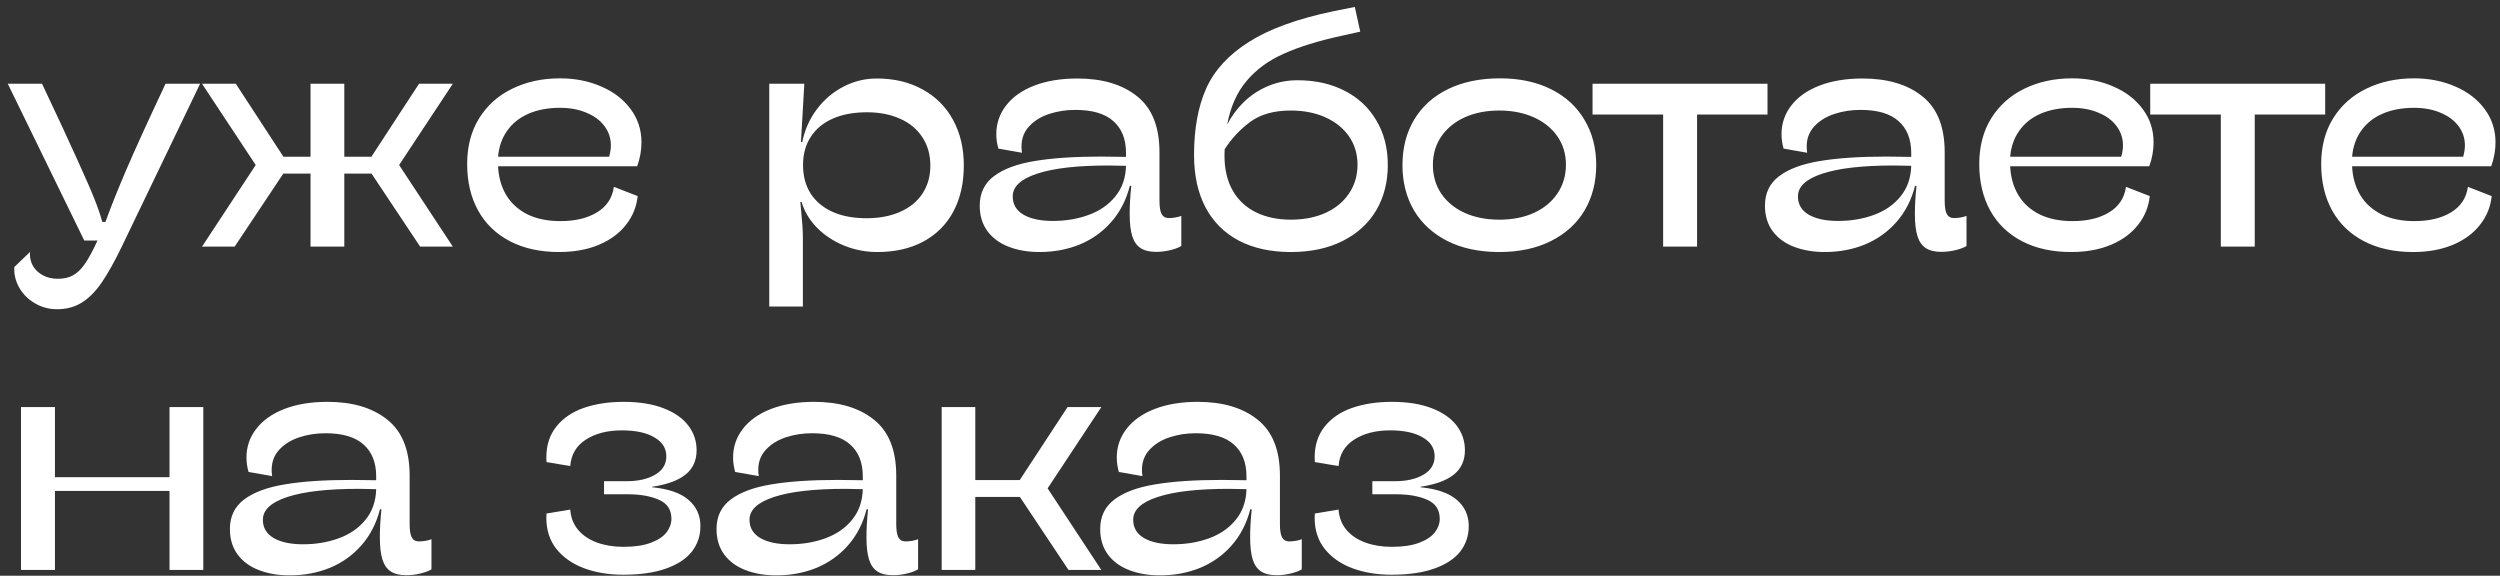 <?xml version="1.0" encoding="UTF-8"?> <svg xmlns="http://www.w3.org/2000/svg" width="317" height="73" viewBox="0 0 317 73" fill="none"><rect x="0" y="0" width="317" height="73" fill="#333333" stroke="none"/> <path d="M25.374 10.62L15.414 31.329C14.498 33.215 13.656 34.717 12.888 35.835C12.12 36.953 11.285 37.795 10.383 38.36C9.48 38.926 8.43 39.209 7.231 39.209C6.194 39.209 5.251 38.953 4.402 38.441C3.554 37.943 2.894 37.276 2.422 36.441C1.964 35.619 1.762 34.757 1.816 33.855L3.816 31.936C3.803 32.003 3.796 32.104 3.796 32.239C3.796 32.804 3.938 33.323 4.221 33.794C4.517 34.266 4.934 34.643 5.473 34.926C6.012 35.209 6.632 35.35 7.332 35.35C8.1 35.35 8.746 35.202 9.272 34.906C9.81 34.609 10.309 34.124 10.767 33.451C11.238 32.777 11.77 31.794 12.363 30.501H10.686L0.988 10.62H5.332C7.325 14.836 8.827 18.069 9.837 20.318C10.861 22.568 11.582 24.224 11.999 25.288C12.417 26.339 12.74 27.289 12.969 28.137H13.373L13.534 27.693C14.168 25.969 14.982 23.942 15.979 21.611C16.976 19.268 18.646 15.604 20.99 10.62H25.374ZM57.417 10.62L50.608 20.924L57.417 31.269H53.275L47.113 22.015H43.658V31.269H39.375V22.015H35.92L29.758 31.269H25.616L32.425 20.924L25.616 10.62H29.9L35.941 19.874H39.375V10.62H43.658V19.874H47.093L53.134 10.62H57.417ZM71.055 28.036C72.941 28.036 74.489 27.666 75.702 26.925C76.927 26.184 77.641 25.107 77.843 23.692L80.854 24.864C80.719 26.211 80.227 27.423 79.379 28.501C78.544 29.578 77.392 30.427 75.924 31.047C74.469 31.653 72.792 31.956 70.893 31.956C68.482 31.956 66.401 31.498 64.65 30.582C62.899 29.666 61.559 28.373 60.63 26.703C59.7 25.019 59.236 23.053 59.236 20.803C59.236 18.567 59.741 16.634 60.751 15.005C61.775 13.361 63.175 12.109 64.953 11.247C66.745 10.371 68.765 9.934 71.014 9.934C72.913 9.934 74.651 10.277 76.227 10.964C77.803 11.637 79.049 12.594 79.965 13.833C80.881 15.059 81.338 16.466 81.338 18.055C81.338 19.066 81.157 20.076 80.793 21.086H63.155C63.222 22.487 63.573 23.713 64.206 24.763C64.839 25.8 65.734 26.608 66.893 27.188C68.065 27.753 69.452 28.036 71.055 28.036ZM71.014 13.671C69.492 13.671 68.159 13.921 67.014 14.419C65.869 14.917 64.967 15.638 64.307 16.581C63.647 17.51 63.263 18.608 63.155 19.874H77.237C77.385 19.362 77.459 18.884 77.459 18.439C77.459 17.537 77.19 16.722 76.651 15.995C76.112 15.267 75.352 14.702 74.368 14.298C73.398 13.88 72.281 13.671 71.014 13.671ZM101.987 10.62L101.563 18.015H101.724C102.034 16.48 102.647 15.099 103.563 13.873C104.479 12.648 105.597 11.691 106.917 11.004C108.25 10.304 109.671 9.954 111.18 9.954C113.375 9.954 115.301 10.412 116.958 11.328C118.628 12.23 119.921 13.516 120.837 15.187C121.753 16.843 122.211 18.776 122.211 20.985C122.211 23.234 121.766 25.187 120.877 26.844C119.988 28.487 118.716 29.753 117.059 30.642C115.416 31.518 113.476 31.956 111.24 31.956C109.759 31.956 108.344 31.68 106.997 31.127C105.664 30.575 104.526 29.821 103.583 28.864C102.64 27.895 101.994 26.811 101.643 25.612H101.482L101.563 26.48C101.724 28.043 101.805 29.262 101.805 30.137V38.865H97.542V10.62H101.987ZM109.887 27.672C111.489 27.672 112.904 27.403 114.129 26.864C115.355 26.326 116.298 25.558 116.958 24.561C117.631 23.551 117.968 22.366 117.968 21.005C117.968 19.618 117.631 18.419 116.958 17.409C116.298 16.385 115.362 15.604 114.15 15.065C112.937 14.513 111.53 14.237 109.927 14.237C108.243 14.237 106.795 14.506 105.583 15.045C104.371 15.584 103.442 16.358 102.795 17.369C102.148 18.365 101.825 19.551 101.825 20.924C101.825 22.312 102.142 23.511 102.775 24.521C103.421 25.531 104.351 26.312 105.563 26.864C106.775 27.403 108.216 27.672 109.887 27.672ZM148.213 27.652C148.483 27.652 148.765 27.625 149.062 27.572C149.372 27.518 149.614 27.45 149.789 27.369V31.188C149.479 31.39 149.021 31.565 148.415 31.713C147.809 31.861 147.203 31.936 146.597 31.936C145.762 31.936 145.102 31.774 144.617 31.451C144.132 31.127 143.782 30.622 143.566 29.935C143.351 29.235 143.243 28.299 143.243 27.127C143.243 26.063 143.31 24.878 143.445 23.571H143.263C142.805 25.363 142.017 26.891 140.899 28.157C139.795 29.41 138.461 30.36 136.899 31.006C135.337 31.639 133.639 31.956 131.808 31.956C130.353 31.956 129.053 31.733 127.908 31.289C126.777 30.858 125.881 30.205 125.221 29.329C124.561 28.44 124.231 27.356 124.231 26.076C124.231 24.487 124.831 23.241 126.029 22.339C127.242 21.423 128.966 20.783 131.202 20.419C133.437 20.042 136.239 19.854 139.606 19.854C140.266 19.854 141.324 19.867 142.778 19.894V19.389C142.778 17.651 142.246 16.311 141.182 15.368C140.132 14.412 138.515 13.934 136.333 13.934C135.188 13.934 134.097 14.102 133.06 14.439C132.023 14.776 131.175 15.294 130.515 15.995C129.855 16.695 129.525 17.557 129.525 18.581C129.525 18.823 129.545 19.086 129.585 19.369L126.595 18.843C126.42 18.237 126.332 17.625 126.332 17.005C126.332 15.658 126.743 14.453 127.565 13.388C128.387 12.311 129.572 11.469 131.121 10.863C132.683 10.257 134.508 9.954 136.596 9.954C139.788 9.954 142.32 10.708 144.193 12.217C146.078 13.712 147.021 16.076 147.021 19.308V25.47C147.021 26.225 147.109 26.777 147.284 27.127C147.472 27.477 147.782 27.652 148.213 27.652ZM133.505 28.016C135.148 28.016 136.663 27.76 138.051 27.248C139.451 26.736 140.576 25.955 141.425 24.905C142.287 23.854 142.738 22.561 142.778 21.026C141.755 20.998 141.014 20.985 140.556 20.985C136.609 20.985 133.599 21.328 131.525 22.015C129.451 22.689 128.413 23.652 128.413 24.905C128.413 25.915 128.871 26.689 129.787 27.228C130.703 27.753 131.942 28.016 133.505 28.016ZM164.538 10.176C166.787 10.176 168.774 10.62 170.498 11.509C172.222 12.385 173.562 13.638 174.519 15.267C175.488 16.884 175.973 18.769 175.973 20.924C175.973 23.093 175.482 25.012 174.498 26.683C173.515 28.339 172.094 29.632 170.235 30.562C168.39 31.491 166.201 31.956 163.669 31.956C161.137 31.956 158.948 31.478 157.103 30.521C155.258 29.552 153.843 28.144 152.86 26.299C151.89 24.453 151.405 22.238 151.405 19.652C151.405 16.338 151.917 13.53 152.941 11.227C153.978 8.91 155.79 6.937 158.376 5.307C160.962 3.664 164.551 2.364 169.144 1.408L171.791 0.882L172.478 4.014L170.013 4.559C167.131 5.192 164.726 5.94 162.8 6.802C160.874 7.651 159.298 8.802 158.073 10.257C156.847 11.698 156.025 13.543 155.608 15.793C156.147 14.742 156.847 13.793 157.709 12.944C158.584 12.095 159.601 11.422 160.76 10.924C161.932 10.425 163.191 10.176 164.538 10.176ZM163.689 27.854C165.346 27.854 166.814 27.565 168.094 26.986C169.373 26.393 170.363 25.571 171.064 24.521C171.778 23.457 172.135 22.244 172.135 20.884C172.135 19.537 171.778 18.345 171.064 17.308C170.35 16.271 169.353 15.463 168.074 14.883C166.794 14.304 165.326 14.015 163.669 14.015C161.554 14.015 159.844 14.493 158.537 15.449C157.244 16.405 156.16 17.564 155.285 18.924C155.271 19.099 155.264 19.369 155.264 19.732C155.264 21.47 155.615 22.952 156.315 24.177C157.015 25.39 157.999 26.305 159.265 26.925C160.531 27.545 162.006 27.854 163.689 27.854ZM190.096 31.956C187.59 31.956 185.415 31.498 183.57 30.582C181.725 29.652 180.304 28.359 179.307 26.703C178.324 25.033 177.832 23.113 177.832 20.945C177.832 18.763 178.324 16.843 179.307 15.187C180.304 13.516 181.731 12.223 183.59 11.307C185.462 10.392 187.665 9.934 190.197 9.934C192.675 9.934 194.83 10.392 196.662 11.307C198.507 12.223 199.921 13.516 200.905 15.187C201.901 16.843 202.4 18.756 202.4 20.924C202.4 23.093 201.908 25.012 200.925 26.683C199.942 28.339 198.521 29.632 196.662 30.562C194.817 31.491 192.628 31.956 190.096 31.956ZM190.116 27.854C191.773 27.854 193.241 27.565 194.52 26.986C195.8 26.393 196.79 25.571 197.49 24.521C198.204 23.457 198.561 22.244 198.561 20.884C198.561 19.537 198.204 18.345 197.49 17.308C196.776 16.271 195.78 15.463 194.5 14.883C193.221 14.304 191.752 14.015 190.096 14.015C188.452 14.015 186.991 14.304 185.711 14.883C184.445 15.463 183.455 16.278 182.742 17.328C182.041 18.365 181.691 19.564 181.691 20.924C181.691 22.285 182.041 23.49 182.742 24.541C183.455 25.591 184.445 26.406 185.711 26.986C186.991 27.565 188.459 27.854 190.116 27.854ZM210.885 31.269V14.52H201.935V10.62H224.119V14.52H215.189V31.269H210.885ZM247.778 27.652C248.047 27.652 248.33 27.625 248.626 27.572C248.936 27.518 249.178 27.45 249.354 27.369V31.188C249.044 31.39 248.586 31.565 247.98 31.713C247.374 31.861 246.767 31.936 246.161 31.936C245.326 31.936 244.666 31.774 244.181 31.451C243.696 31.127 243.346 30.622 243.131 29.935C242.915 29.235 242.807 28.299 242.807 27.127C242.807 26.063 242.875 24.878 243.01 23.571H242.828C242.37 25.363 241.582 26.891 240.464 28.157C239.359 29.41 238.026 30.36 236.463 31.006C234.901 31.639 233.204 31.956 231.372 31.956C229.917 31.956 228.618 31.733 227.473 31.289C226.341 30.858 225.446 30.205 224.786 29.329C224.126 28.44 223.796 27.356 223.796 26.076C223.796 24.487 224.395 23.241 225.594 22.339C226.806 21.423 228.53 20.783 230.766 20.419C233.002 20.042 235.803 19.854 239.171 19.854C239.831 19.854 240.888 19.867 242.343 19.894V19.389C242.343 17.651 241.811 16.311 240.747 15.368C239.696 14.412 238.08 13.934 235.898 13.934C234.753 13.934 233.662 14.102 232.625 14.439C231.588 14.776 230.739 15.294 230.079 15.995C229.419 16.695 229.089 17.557 229.089 18.581C229.089 18.823 229.109 19.086 229.15 19.369L226.16 18.843C225.984 18.237 225.897 17.625 225.897 17.005C225.897 15.658 226.308 14.453 227.129 13.388C227.951 12.311 229.136 11.469 230.685 10.863C232.248 10.257 234.073 9.954 236.16 9.954C239.353 9.954 241.885 10.708 243.757 12.217C245.643 13.712 246.586 16.076 246.586 19.308V25.47C246.586 26.225 246.673 26.777 246.848 27.127C247.037 27.477 247.347 27.652 247.778 27.652ZM233.069 28.016C234.712 28.016 236.228 27.76 237.615 27.248C239.016 26.736 240.141 25.955 240.989 24.905C241.851 23.854 242.302 22.561 242.343 21.026C241.319 20.998 240.578 20.985 240.12 20.985C236.174 20.985 233.164 21.328 231.089 22.015C229.015 22.689 227.978 23.652 227.978 24.905C227.978 25.915 228.436 26.689 229.352 27.228C230.268 27.753 231.507 28.016 233.069 28.016ZM262.789 28.036C264.675 28.036 266.224 27.666 267.436 26.925C268.662 26.184 269.375 25.107 269.578 23.692L272.588 24.864C272.453 26.211 271.962 27.423 271.113 28.501C270.278 29.578 269.126 30.427 267.658 31.047C266.203 31.653 264.527 31.956 262.627 31.956C260.216 31.956 258.135 31.498 256.384 30.582C254.633 29.666 253.293 28.373 252.364 26.703C251.434 25.019 250.97 23.053 250.97 20.803C250.97 18.567 251.475 16.634 252.485 15.005C253.509 13.361 254.91 12.109 256.687 11.247C258.479 10.371 260.499 9.934 262.749 9.934C264.648 9.934 266.385 10.277 267.961 10.964C269.537 11.637 270.783 12.594 271.699 13.833C272.615 15.059 273.073 16.466 273.073 18.055C273.073 19.066 272.891 20.076 272.527 21.086H254.889C254.957 22.487 255.307 23.713 255.94 24.763C256.573 25.8 257.469 26.608 258.627 27.188C259.799 27.753 261.186 28.036 262.789 28.036ZM262.749 13.671C261.227 13.671 259.893 13.921 258.748 14.419C257.603 14.917 256.701 15.638 256.041 16.581C255.381 17.51 254.997 18.608 254.889 19.874H268.971C269.12 19.362 269.194 18.884 269.194 18.439C269.194 17.537 268.924 16.722 268.386 15.995C267.847 15.267 267.086 14.702 266.102 14.298C265.133 13.88 264.015 13.671 262.749 13.671ZM281.599 31.269V14.52H272.649V10.62H294.832V14.52H285.902V31.269H281.599ZM306.146 28.036C308.032 28.036 309.581 27.666 310.793 26.925C312.019 26.184 312.733 25.107 312.935 23.692L315.945 24.864C315.811 26.211 315.319 27.423 314.47 28.501C313.635 29.578 312.484 30.427 311.016 31.047C309.561 31.653 307.884 31.956 305.985 31.956C303.574 31.956 301.493 31.498 299.742 30.582C297.991 29.666 296.651 28.373 295.721 26.703C294.792 25.019 294.327 23.053 294.327 20.803C294.327 18.567 294.832 16.634 295.842 15.005C296.866 13.361 298.267 12.109 300.045 11.247C301.836 10.371 303.857 9.934 306.106 9.934C308.005 9.934 309.743 10.277 311.319 10.964C312.895 11.637 314.14 12.594 315.056 13.833C315.972 15.059 316.43 16.466 316.43 18.055C316.43 19.066 316.248 20.076 315.885 21.086H298.247C298.314 22.487 298.664 23.713 299.297 24.763C299.93 25.8 300.826 26.608 301.984 27.188C303.156 27.753 304.544 28.036 306.146 28.036ZM306.106 13.671C304.584 13.671 303.251 13.921 302.106 14.419C300.961 14.917 300.058 15.638 299.398 16.581C298.738 17.51 298.354 18.608 298.247 19.874H312.329C312.477 19.362 312.551 18.884 312.551 18.439C312.551 17.537 312.282 16.722 311.743 15.995C311.204 15.267 310.443 14.702 309.46 14.298C308.49 13.88 307.372 13.671 306.106 13.671ZM21.495 72.269V62.248H6.968V72.269H2.665V51.62H6.968V60.51H21.495V51.62H25.778V72.269H21.495ZM53.134 68.652C53.403 68.652 53.686 68.625 53.983 68.572C54.292 68.518 54.535 68.45 54.71 68.37V72.188C54.4 72.39 53.942 72.565 53.336 72.713C52.73 72.861 52.124 72.936 51.518 72.936C50.683 72.936 50.023 72.774 49.538 72.451C49.053 72.127 48.703 71.622 48.487 70.935C48.272 70.235 48.164 69.299 48.164 68.127C48.164 67.063 48.231 65.878 48.366 64.571H48.184C47.726 66.362 46.938 67.891 45.82 69.157C44.716 70.41 43.382 71.36 41.82 72.006C40.257 72.639 38.56 72.956 36.728 72.956C35.274 72.956 33.974 72.734 32.829 72.289C31.698 71.858 30.802 71.205 30.142 70.329C29.482 69.44 29.152 68.356 29.152 67.076C29.152 65.487 29.752 64.241 30.95 63.339C32.162 62.423 33.886 61.783 36.122 61.419C38.358 61.042 41.16 60.854 44.527 60.854C45.187 60.854 46.245 60.867 47.699 60.894V60.389C47.699 58.651 47.167 57.311 46.103 56.368C45.053 55.412 43.436 54.934 41.254 54.934C40.109 54.934 39.018 55.102 37.981 55.439C36.944 55.776 36.096 56.294 35.435 56.995C34.776 57.695 34.446 58.557 34.446 59.581C34.446 59.823 34.466 60.086 34.506 60.369L31.516 59.843C31.341 59.237 31.253 58.624 31.253 58.005C31.253 56.658 31.664 55.453 32.486 54.388C33.307 53.311 34.493 52.469 36.042 51.863C37.604 51.257 39.429 50.954 41.517 50.954C44.709 50.954 47.241 51.708 49.113 53.217C50.999 54.712 51.942 57.075 51.942 60.308V66.47C51.942 67.225 52.029 67.777 52.205 68.127C52.393 68.477 52.703 68.652 53.134 68.652ZM38.426 69.016C40.069 69.016 41.584 68.76 42.971 68.248C44.372 67.736 45.497 66.955 46.346 65.905C47.208 64.854 47.659 63.561 47.699 62.026C46.675 61.998 45.935 61.985 45.477 61.985C41.53 61.985 38.52 62.328 36.446 63.015C34.371 63.689 33.334 64.652 33.334 65.905C33.334 66.915 33.792 67.689 34.708 68.228C35.624 68.753 36.863 69.016 38.426 69.016ZM82.692 61.783C84.766 61.985 86.302 62.517 87.299 63.379C88.309 64.241 88.814 65.352 88.814 66.713C88.814 67.925 88.457 68.996 87.743 69.925C87.029 70.841 85.938 71.562 84.47 72.087C83.016 72.612 81.197 72.875 79.015 72.875C77.183 72.875 75.527 72.599 74.045 72.047C72.577 71.494 71.412 70.679 70.55 69.602C69.701 68.524 69.277 67.218 69.277 65.682C69.277 65.44 69.284 65.251 69.297 65.117L72.307 64.612C72.375 65.608 72.705 66.464 73.297 67.177C73.903 67.891 74.705 68.43 75.702 68.794C76.698 69.157 77.816 69.339 79.055 69.339C80.483 69.339 81.648 69.164 82.551 68.814C83.467 68.464 84.127 68.019 84.531 67.481C84.935 66.942 85.137 66.376 85.137 65.783C85.137 64.638 84.612 63.837 83.561 63.379C82.524 62.908 81.184 62.672 79.54 62.672H76.591V61.015H79.46C80.941 61.015 82.147 60.739 83.076 60.187C84.019 59.635 84.49 58.86 84.49 57.864C84.49 56.84 83.985 56.038 82.975 55.459C81.978 54.867 80.605 54.57 78.853 54.57C77.022 54.57 75.5 54.961 74.287 55.742C73.075 56.523 72.415 57.641 72.307 59.096L69.297 58.591C69.284 58.456 69.277 58.261 69.277 58.005C69.277 56.443 69.701 55.136 70.55 54.085C71.398 53.021 72.557 52.233 74.025 51.721C75.506 51.21 77.183 50.954 79.055 50.954C81.049 50.954 82.739 51.223 84.127 51.762C85.528 52.301 86.578 53.035 87.278 53.964C87.979 54.88 88.329 55.924 88.329 57.096C88.329 58.389 87.864 59.412 86.935 60.167C86.006 60.921 84.591 61.44 82.692 61.722V61.783ZM114.836 68.652C115.106 68.652 115.389 68.625 115.685 68.572C115.995 68.518 116.237 68.45 116.412 68.37V72.188C116.103 72.39 115.645 72.565 115.039 72.713C114.432 72.861 113.826 72.936 113.22 72.936C112.385 72.936 111.725 72.774 111.24 72.451C110.755 72.127 110.405 71.622 110.19 70.935C109.974 70.235 109.866 69.299 109.866 68.127C109.866 67.063 109.934 65.878 110.068 64.571H109.887C109.429 66.362 108.641 67.891 107.523 69.157C106.418 70.41 105.085 71.36 103.522 72.006C101.96 72.639 100.263 72.956 98.431 72.956C96.976 72.956 95.677 72.734 94.532 72.289C93.4 71.858 92.504 71.205 91.844 70.329C91.184 69.44 90.855 68.356 90.855 67.076C90.855 65.487 91.454 64.241 92.653 63.339C93.865 62.423 95.589 61.783 97.825 61.419C100.061 61.042 102.862 60.854 106.23 60.854C106.89 60.854 107.947 60.867 109.402 60.894V60.389C109.402 58.651 108.87 57.311 107.806 56.368C106.755 55.412 105.139 54.934 102.957 54.934C101.812 54.934 100.721 55.102 99.684 55.439C98.647 55.776 97.798 56.294 97.138 56.995C96.478 57.695 96.148 58.557 96.148 59.581C96.148 59.823 96.168 60.086 96.209 60.369L93.218 59.843C93.043 59.237 92.956 58.624 92.956 58.005C92.956 56.658 93.367 55.453 94.188 54.388C95.01 53.311 96.195 52.469 97.744 51.863C99.306 51.257 101.132 50.954 103.219 50.954C106.411 50.954 108.944 51.708 110.816 53.217C112.702 54.712 113.644 57.075 113.644 60.308V66.47C113.644 67.225 113.732 67.777 113.907 68.127C114.096 68.477 114.405 68.652 114.836 68.652ZM100.128 69.016C101.771 69.016 103.287 68.76 104.674 68.248C106.075 67.736 107.199 66.955 108.048 65.905C108.91 64.854 109.361 63.561 109.402 62.026C108.378 61.998 107.637 61.985 107.179 61.985C103.233 61.985 100.222 62.328 98.148 63.015C96.074 63.689 95.037 64.652 95.037 65.905C95.037 66.915 95.495 67.689 96.411 68.228C97.326 68.753 98.566 69.016 100.128 69.016ZM139.647 51.62L132.838 61.924L139.647 72.269H135.485L129.323 63.015H123.666V72.269H119.403V51.62H123.666V60.874H129.302L135.364 51.62H139.647ZM163.487 68.652C163.757 68.652 164.04 68.625 164.336 68.572C164.646 68.518 164.888 68.45 165.063 68.37V72.188C164.753 72.39 164.295 72.565 163.689 72.713C163.083 72.861 162.477 72.936 161.871 72.936C161.036 72.936 160.376 72.774 159.891 72.451C159.406 72.127 159.056 71.622 158.84 70.935C158.625 70.235 158.517 69.299 158.517 68.127C158.517 67.063 158.584 65.878 158.719 64.571H158.537C158.079 66.362 157.291 67.891 156.173 69.157C155.069 70.41 153.736 71.36 152.173 72.006C150.611 72.639 148.914 72.956 147.082 72.956C145.627 72.956 144.327 72.734 143.182 72.289C142.051 71.858 141.155 71.205 140.495 70.329C139.835 69.44 139.505 68.356 139.505 67.076C139.505 65.487 140.105 64.241 141.303 63.339C142.516 62.423 144.24 61.783 146.476 61.419C148.712 61.042 151.513 60.854 154.88 60.854C155.54 60.854 156.598 60.867 158.052 60.894V60.389C158.052 58.651 157.52 57.311 156.456 56.368C155.406 55.412 153.789 54.934 151.607 54.934C150.463 54.934 149.372 55.102 148.334 55.439C147.297 55.776 146.449 56.294 145.789 56.995C145.129 57.695 144.799 58.557 144.799 59.581C144.799 59.823 144.819 60.086 144.859 60.369L141.869 59.843C141.694 59.237 141.607 58.624 141.607 58.005C141.607 56.658 142.017 55.453 142.839 54.388C143.661 53.311 144.846 52.469 146.395 51.863C147.957 51.257 149.782 50.954 151.87 50.954C155.062 50.954 157.594 51.708 159.467 53.217C161.352 54.712 162.295 57.075 162.295 60.308V66.47C162.295 67.225 162.383 67.777 162.558 68.127C162.746 68.477 163.056 68.652 163.487 68.652ZM148.779 69.016C150.422 69.016 151.937 68.76 153.325 68.248C154.726 67.736 155.85 66.955 156.699 65.905C157.561 64.854 158.012 63.561 158.052 62.026C157.029 61.998 156.288 61.985 155.83 61.985C151.884 61.985 148.873 62.328 146.799 63.015C144.725 63.689 143.688 64.652 143.688 65.905C143.688 66.915 144.145 67.689 145.061 68.228C145.977 68.753 147.216 69.016 148.779 69.016ZM180.115 61.783C182.189 61.985 183.725 62.517 184.721 63.379C185.732 64.241 186.237 65.352 186.237 66.713C186.237 67.925 185.88 68.996 185.166 69.925C184.452 70.841 183.361 71.562 181.893 72.087C180.438 72.612 178.62 72.875 176.438 72.875C174.606 72.875 172.949 72.599 171.468 72.047C170 71.494 168.835 70.679 167.973 69.602C167.124 68.524 166.7 67.218 166.7 65.682C166.7 65.44 166.706 65.251 166.72 65.117L169.73 64.612C169.798 65.608 170.128 66.464 170.72 67.177C171.326 67.891 172.128 68.43 173.124 68.794C174.121 69.157 175.239 69.339 176.478 69.339C177.906 69.339 179.071 69.164 179.974 68.814C180.89 68.464 181.549 68.019 181.954 67.481C182.358 66.942 182.56 66.376 182.56 65.783C182.56 64.638 182.034 63.837 180.984 63.379C179.947 62.908 178.606 62.672 176.963 62.672H174.013V61.015H176.882C178.364 61.015 179.57 60.739 180.499 60.187C181.442 59.635 181.913 58.86 181.913 57.864C181.913 56.84 181.408 56.038 180.398 55.459C179.401 54.867 178.027 54.57 176.276 54.57C174.444 54.57 172.922 54.961 171.71 55.742C170.498 56.523 169.838 57.641 169.73 59.096L166.72 58.591C166.706 58.456 166.7 58.261 166.7 58.005C166.7 56.443 167.124 55.136 167.973 54.085C168.821 53.021 169.979 52.233 171.448 51.721C172.929 51.21 174.606 50.954 176.478 50.954C178.472 50.954 180.162 51.223 181.549 51.762C182.95 52.301 184.001 53.035 184.701 53.964C185.402 54.88 185.752 55.924 185.752 57.096C185.752 58.389 185.287 59.412 184.358 60.167C183.428 60.921 182.014 61.44 180.115 61.722V61.783Z" fill="white"></path> </svg> 